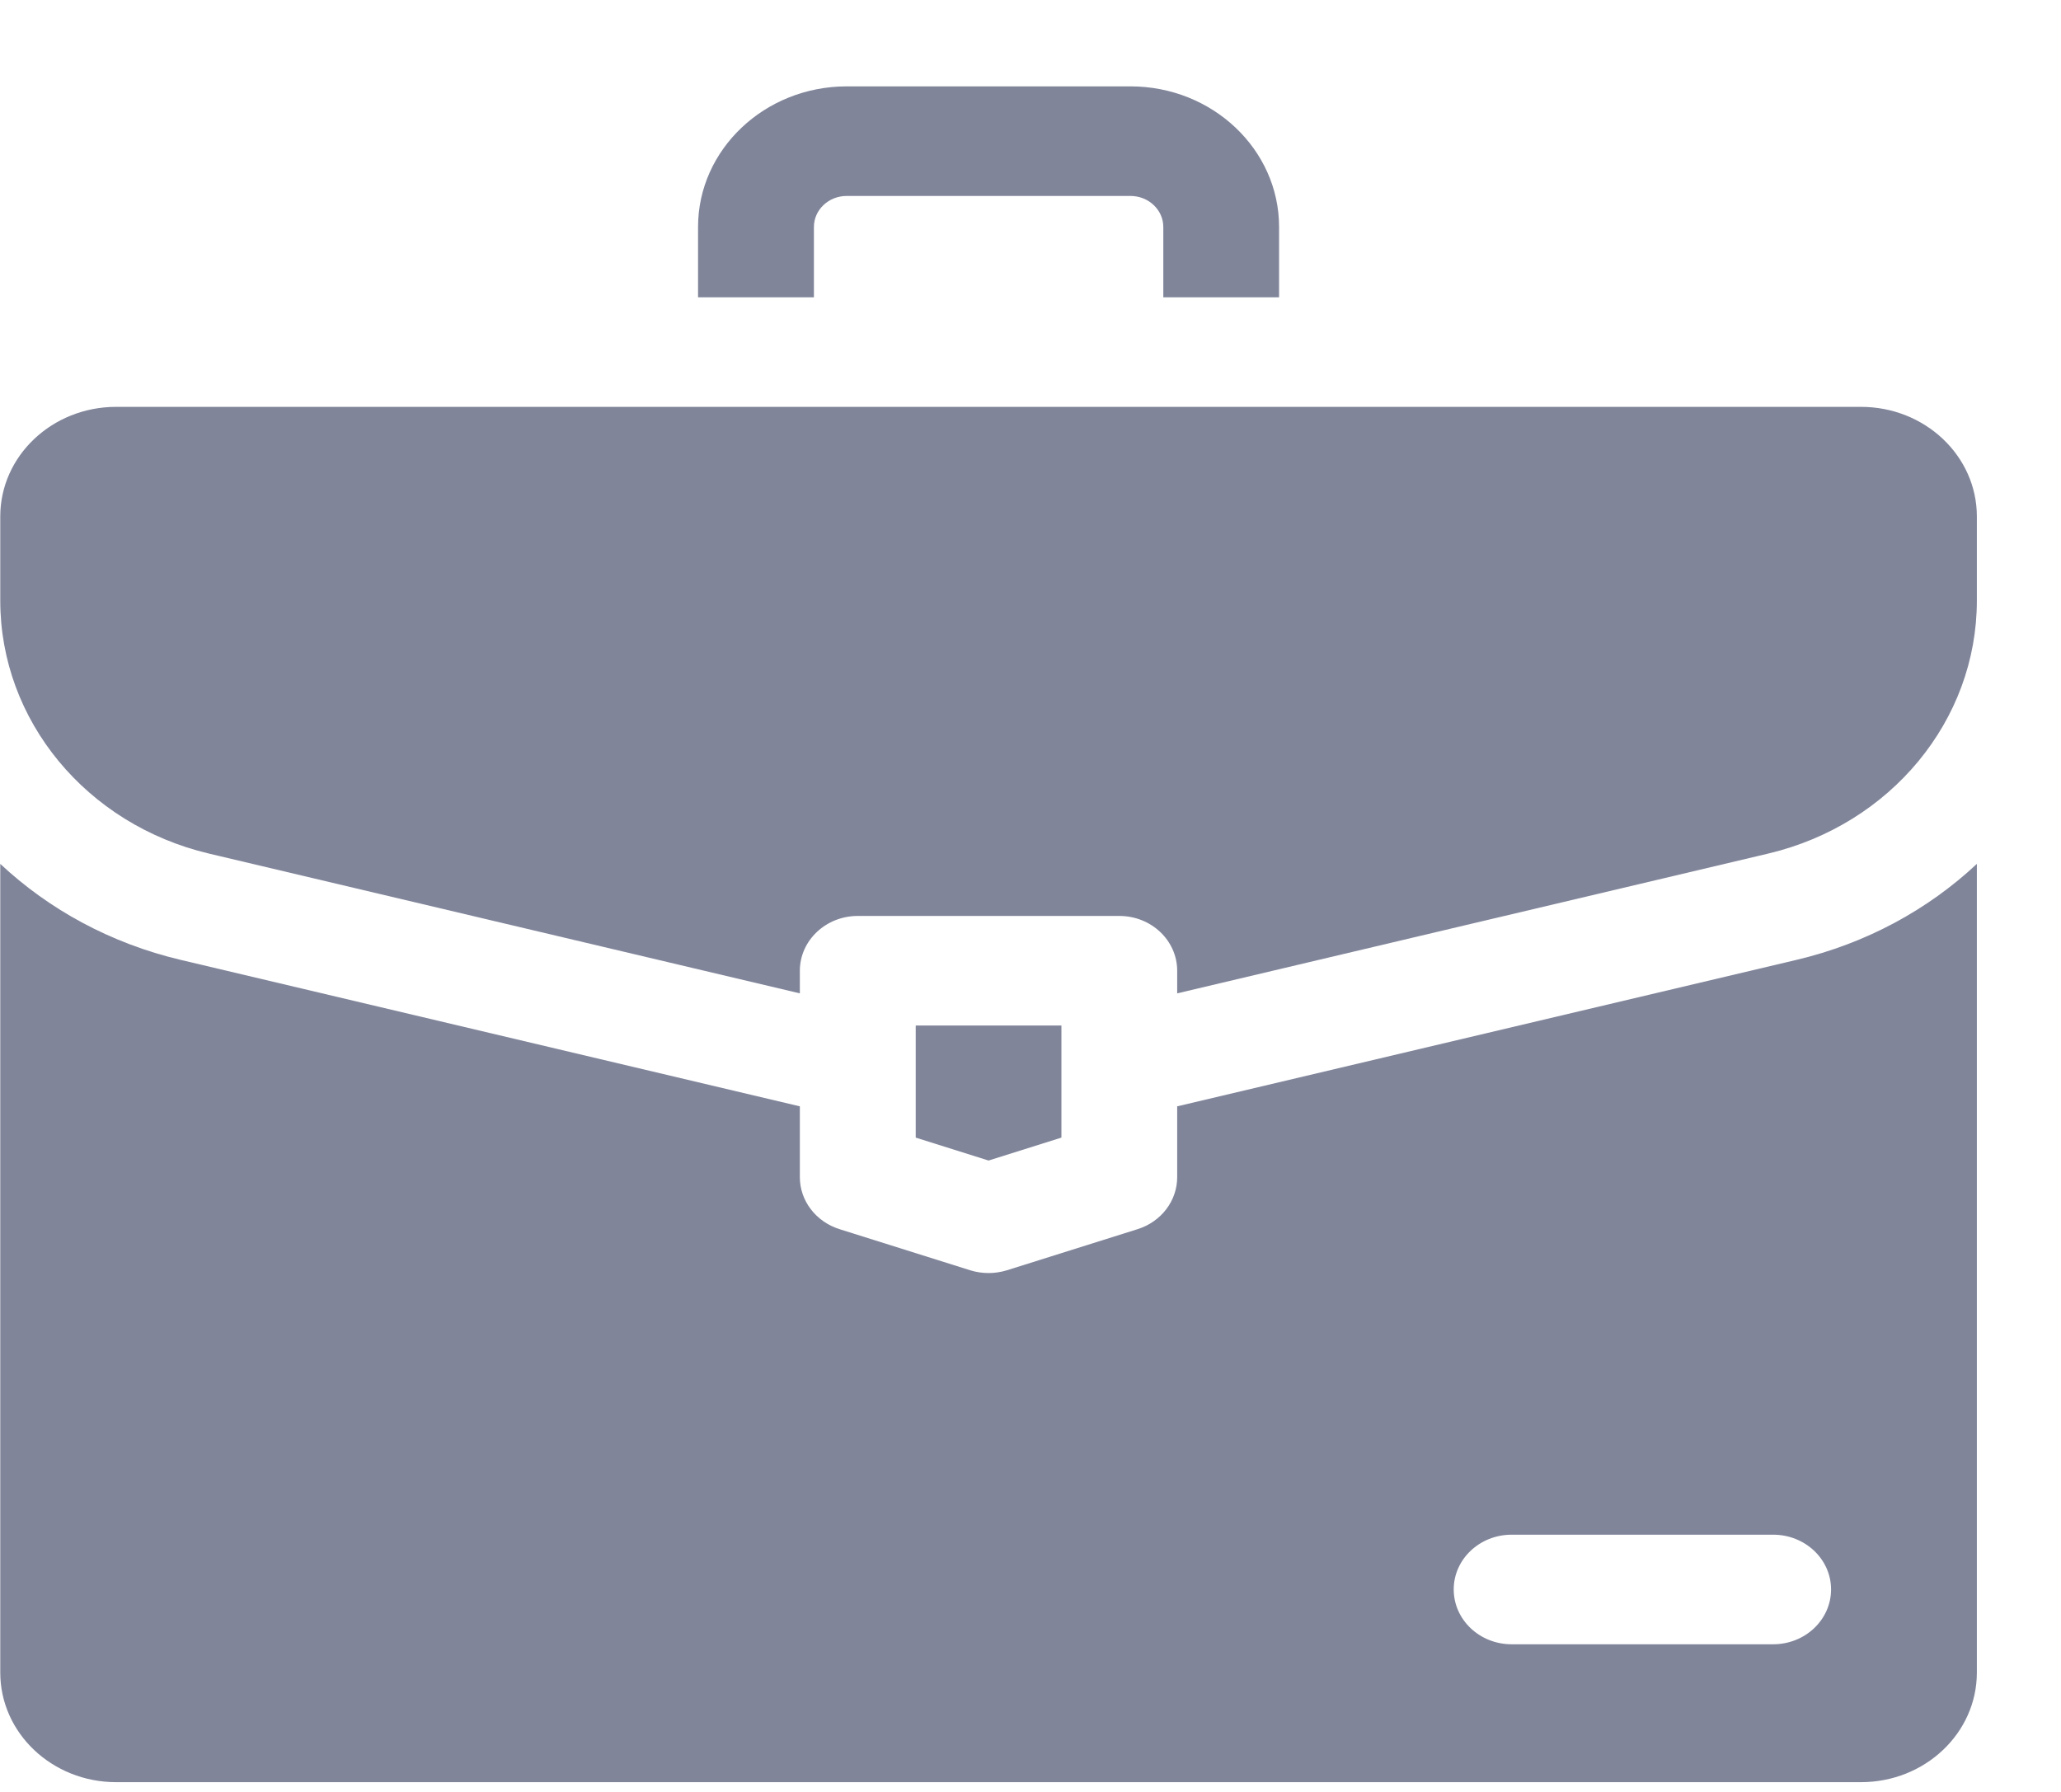 <?xml version="1.0" encoding="UTF-8"?> <svg xmlns="http://www.w3.org/2000/svg" width="23" height="20" viewBox="0 0 23 20" fill="none"><path d="M9.083 2.533C9.083 2.342 9.247 2.187 9.449 2.187H12.616C12.817 2.187 12.982 2.342 12.982 2.533V3.318H14.274V2.533C14.274 1.668 13.53 0.964 12.616 0.964H9.449C8.535 0.964 7.79 1.668 7.79 2.533V3.318H9.083V2.533Z" fill="#80859A"></path><path d="M13.137 12.348V13.139C13.137 13.402 12.959 13.636 12.695 13.719L11.236 14.178C11.103 14.219 10.96 14.219 10.828 14.178L9.369 13.719C9.105 13.636 8.926 13.402 8.926 13.139V12.348L2.019 10.714C1.235 10.529 0.547 10.151 0.003 9.642V18.668C0.003 19.343 0.582 19.891 1.296 19.891H20.768C21.482 19.891 22.061 19.343 22.061 18.668V9.642C21.517 10.151 20.829 10.529 20.045 10.714L13.137 12.348ZM20.434 17.74C20.434 18.078 20.145 18.352 19.788 18.352H16.869C16.512 18.352 16.223 18.078 16.223 17.74C16.223 17.403 16.512 17.129 16.869 17.129H19.788C20.145 17.129 20.434 17.403 20.434 17.74Z" fill="#80859A"></path><path d="M20.768 4.541H1.296C0.582 4.541 0.003 5.089 0.003 5.764V6.704C0.003 8.04 0.964 9.203 2.332 9.527L8.926 11.087V10.835C8.926 10.497 9.216 10.223 9.573 10.223H12.491C12.848 10.223 13.137 10.497 13.137 10.835V11.087L19.732 9.527C21.1 9.203 22.061 8.04 22.061 6.704V5.764C22.061 5.089 21.482 4.541 20.768 4.541Z" fill="#80859A"></path><path d="M11.845 12.697V11.446H10.219V12.697L11.032 12.953L11.845 12.697Z" fill="#80859A"></path></svg> 